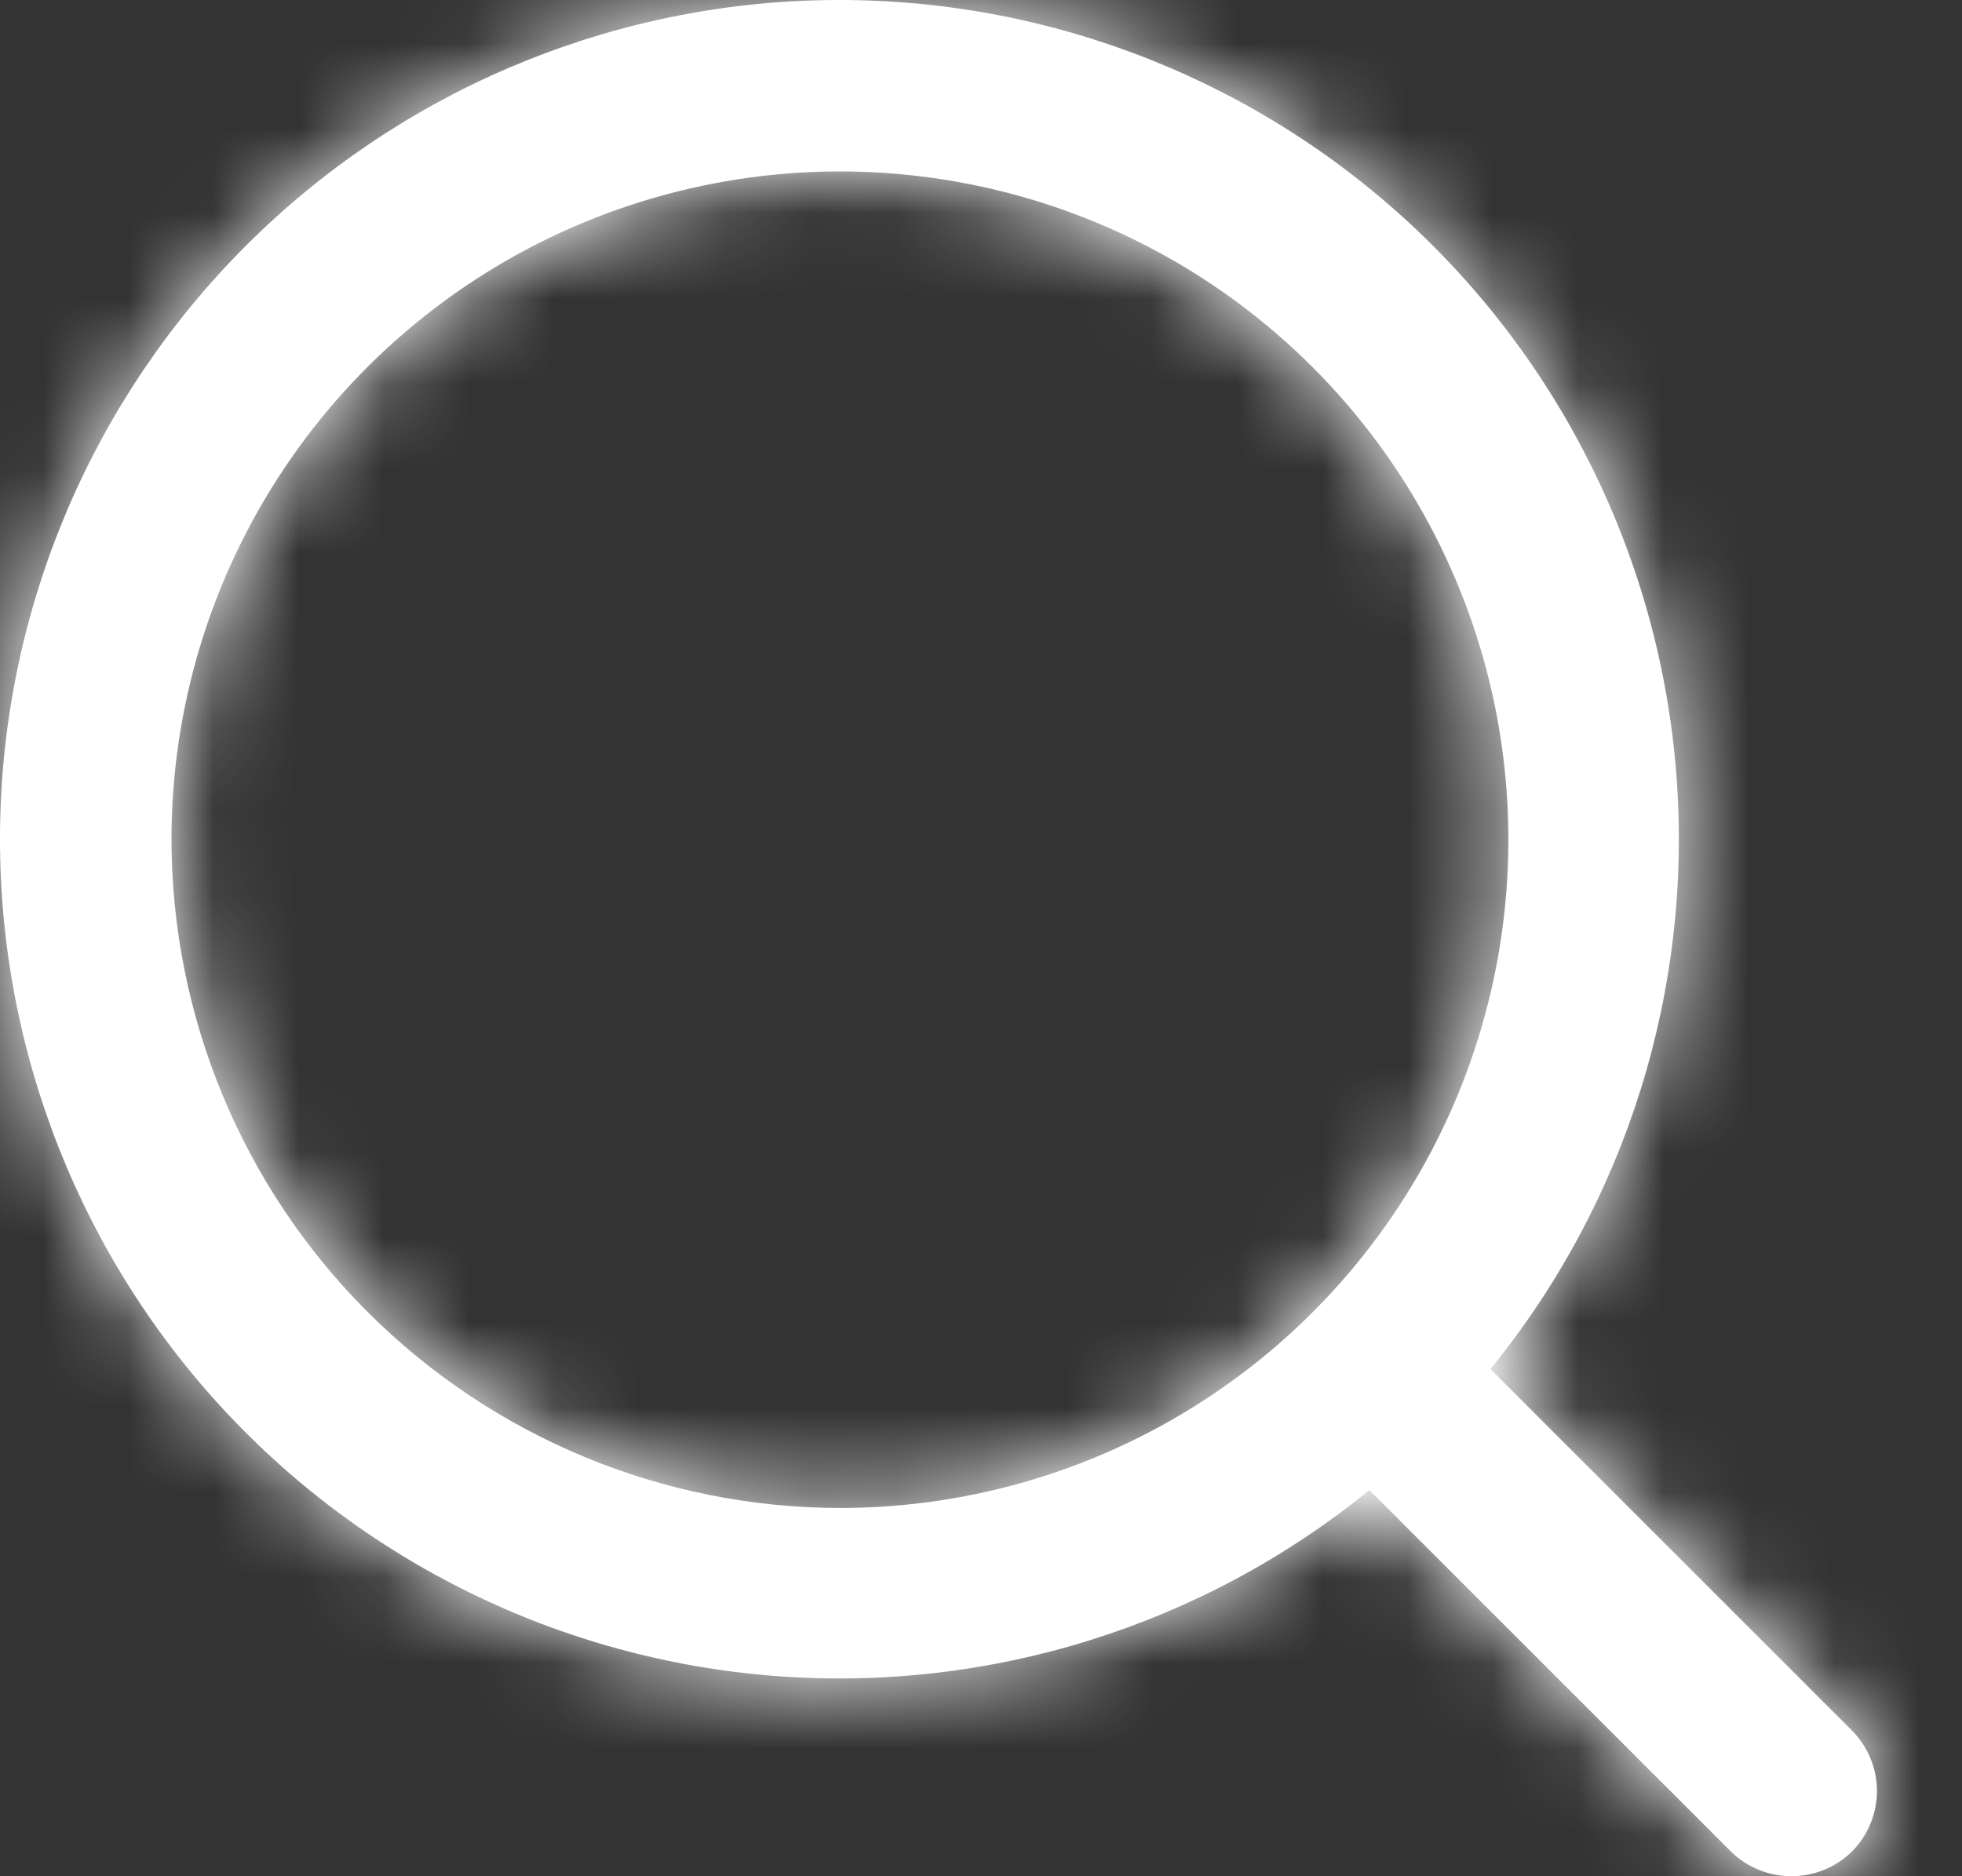 <svg width="23" height="22" viewBox="0 0 23 22" fill="none" xmlns="http://www.w3.org/2000/svg">
<rect x="0" y="0" width="23" height="22" fill="#333333" stroke="none"/>
<mask id="path-1-inside-1_1_3" fill="white">
<path d="M21.71 20.291L17.472 16.053C19.065 14.096 19.845 11.603 19.652 9.087C19.459 6.572 18.307 4.227 16.435 2.536C14.562 0.845 12.111 -0.061 9.589 0.003C7.067 0.068 4.666 1.098 2.882 2.882C1.098 4.666 0.068 7.067 0.003 9.589C-0.061 12.111 0.845 14.562 2.536 16.435C4.227 18.307 6.572 19.459 9.087 19.652C11.603 19.845 14.096 19.065 16.053 17.472L20.291 21.71C20.48 21.896 20.735 22 21 22C21.266 22 21.521 21.896 21.71 21.71C21.897 21.521 22.003 21.266 22.003 21C22.003 20.735 21.897 20.48 21.71 20.291ZM2.01 9.846C2.01 8.296 2.47 6.781 3.331 5.493C4.192 4.204 5.416 3.2 6.847 2.607C8.279 2.014 9.855 1.858 11.375 2.161C12.895 2.463 14.291 3.209 15.387 4.305C16.483 5.401 17.229 6.797 17.532 8.317C17.834 9.837 17.679 11.413 17.086 12.845C16.493 14.277 15.488 15.501 14.2 16.362C12.911 17.223 11.396 17.682 9.846 17.682C7.769 17.679 5.778 16.852 4.309 15.383C2.84 13.915 2.014 11.923 2.01 9.846Z"/>
</mask>
<path d="M21.71 20.291L17.472 16.053C19.065 14.096 19.845 11.603 19.652 9.087C19.459 6.572 18.307 4.227 16.435 2.536C14.562 0.845 12.111 -0.061 9.589 0.003C7.067 0.068 4.666 1.098 2.882 2.882C1.098 4.666 0.068 7.067 0.003 9.589C-0.061 12.111 0.845 14.562 2.536 16.435C4.227 18.307 6.572 19.459 9.087 19.652C11.603 19.845 14.096 19.065 16.053 17.472L20.291 21.71C20.48 21.896 20.735 22 21 22C21.266 22 21.521 21.896 21.71 21.71C21.897 21.521 22.003 21.266 22.003 21C22.003 20.735 21.897 20.48 21.71 20.291ZM2.01 9.846C2.01 8.296 2.47 6.781 3.331 5.493C4.192 4.204 5.416 3.2 6.847 2.607C8.279 2.014 9.855 1.858 11.375 2.161C12.895 2.463 14.291 3.209 15.387 4.305C16.483 5.401 17.229 6.797 17.532 8.317C17.834 9.837 17.679 11.413 17.086 12.845C16.493 14.277 15.488 15.501 14.2 16.362C12.911 17.223 11.396 17.682 9.846 17.682C7.769 17.679 5.778 16.852 4.309 15.383C2.84 13.915 2.014 11.923 2.01 9.846Z" fill="white"/>
<path d="M21.71 20.291L27.389 14.656L27.378 14.645L27.367 14.634L21.71 20.291ZM17.472 16.053L11.268 11.003L6.709 16.603L11.815 21.71L17.472 16.053ZM16.053 17.472L21.71 11.815L16.603 6.709L11.003 11.268L16.053 17.472ZM20.291 21.71L14.634 27.367L14.662 27.395L14.69 27.422L20.291 21.71ZM21 22L21 14L21 22ZM21.71 21.71L27.311 27.422L27.35 27.384L27.389 27.345L21.71 21.71ZM22.003 21H30.003H22.003ZM2.01 9.846L-5.99 9.846L-5.99 9.859L2.01 9.846ZM9.846 17.682L9.833 25.682H9.846V17.682ZM27.367 14.634L23.129 10.396L11.815 21.71L16.053 25.948L27.367 14.634ZM23.677 21.104C26.564 17.556 27.979 13.036 27.629 8.475L11.676 9.7C11.712 10.17 11.566 10.637 11.268 11.003L23.677 21.104ZM27.629 8.475C27.279 3.914 25.19 -0.337 21.795 -3.402L11.074 8.474C11.424 8.791 11.64 9.229 11.676 9.7L27.629 8.475ZM21.795 -3.402C18.4 -6.467 13.957 -8.111 9.385 -7.994L9.794 8.001C10.265 7.989 10.724 8.158 11.074 8.474L21.795 -3.402ZM9.385 -7.994C4.813 -7.877 0.46 -6.009 -2.775 -2.775L8.539 8.539C8.873 8.205 9.322 8.013 9.794 8.001L9.385 -7.994ZM-2.775 -2.775C-6.009 0.46 -7.877 4.813 -7.994 9.385L8.001 9.794C8.013 9.322 8.205 8.873 8.539 8.539L-2.775 -2.775ZM-7.994 9.385C-8.111 13.957 -6.467 18.4 -3.402 21.795L8.474 11.074C8.158 10.724 7.989 10.265 8.001 9.794L-7.994 9.385ZM-3.402 21.795C-0.337 25.19 3.914 27.279 8.475 27.629L9.7 11.676C9.229 11.64 8.791 11.424 8.474 11.074L-3.402 21.795ZM8.475 27.629C13.036 27.979 17.556 26.564 21.104 23.677L11.003 11.268C10.637 11.566 10.17 11.712 9.7 11.676L8.475 27.629ZM10.396 23.129L14.634 27.367L25.948 16.053L21.71 11.815L10.396 23.129ZM14.69 27.422C16.375 29.075 18.641 30 21 30L21 14C22.83 14 24.586 14.717 25.892 15.998L14.69 27.422ZM21 30C23.36 30 25.626 29.075 27.311 27.422L16.109 15.998C17.415 14.717 19.171 14 21 14V30ZM27.389 27.345C29.063 25.658 30.003 23.377 30.003 21L14.002 21C14.002 19.155 14.732 17.385 16.031 16.075L27.389 27.345ZM30.003 21C30.003 18.624 29.063 16.343 27.389 14.656L16.031 25.926C14.732 24.616 14.002 22.846 14.002 21H30.003ZM10.01 9.846C10.01 9.879 10.001 9.91 9.983 9.937L-3.321 1.048C-5.061 3.652 -5.99 6.714 -5.99 9.846H10.01ZM9.983 9.937C9.965 9.964 9.939 9.985 9.909 9.998L3.786 -4.784C0.892 -3.586 -1.581 -1.556 -3.321 1.048L9.983 9.937ZM9.909 9.998C9.879 10.01 9.846 10.013 9.814 10.007L12.936 -5.686C9.864 -6.297 6.68 -5.983 3.786 -4.784L9.909 9.998ZM9.814 10.007C9.782 10.001 9.753 9.985 9.73 9.962L21.044 -1.352C18.829 -3.566 16.008 -5.075 12.936 -5.686L9.814 10.007ZM9.73 9.962C9.707 9.939 9.692 9.91 9.685 9.878L25.378 6.757C24.767 3.685 23.259 0.863 21.044 -1.352L9.73 9.962ZM9.685 9.878C9.679 9.846 9.682 9.813 9.695 9.783L24.477 15.906C25.675 13.013 25.989 9.829 25.378 6.757L9.685 9.878ZM9.695 9.783C9.707 9.753 9.728 9.728 9.755 9.71L18.644 23.013C21.248 21.273 23.278 18.8 24.477 15.906L9.695 9.783ZM9.755 9.71C9.782 9.692 9.814 9.682 9.846 9.682V25.682C12.978 25.682 16.04 24.753 18.644 23.013L9.755 9.71ZM9.859 9.682C9.899 9.682 9.938 9.698 9.966 9.727L-1.348 21.04C1.618 24.006 5.639 25.675 9.833 25.682L9.859 9.682ZM9.966 9.727C9.994 9.755 10.01 9.793 10.01 9.833L-5.99 9.859C-5.983 14.054 -4.314 18.074 -1.348 21.04L9.966 9.727Z" fill="white" mask="url(#path-1-inside-1_1_3)"/>
</svg>
